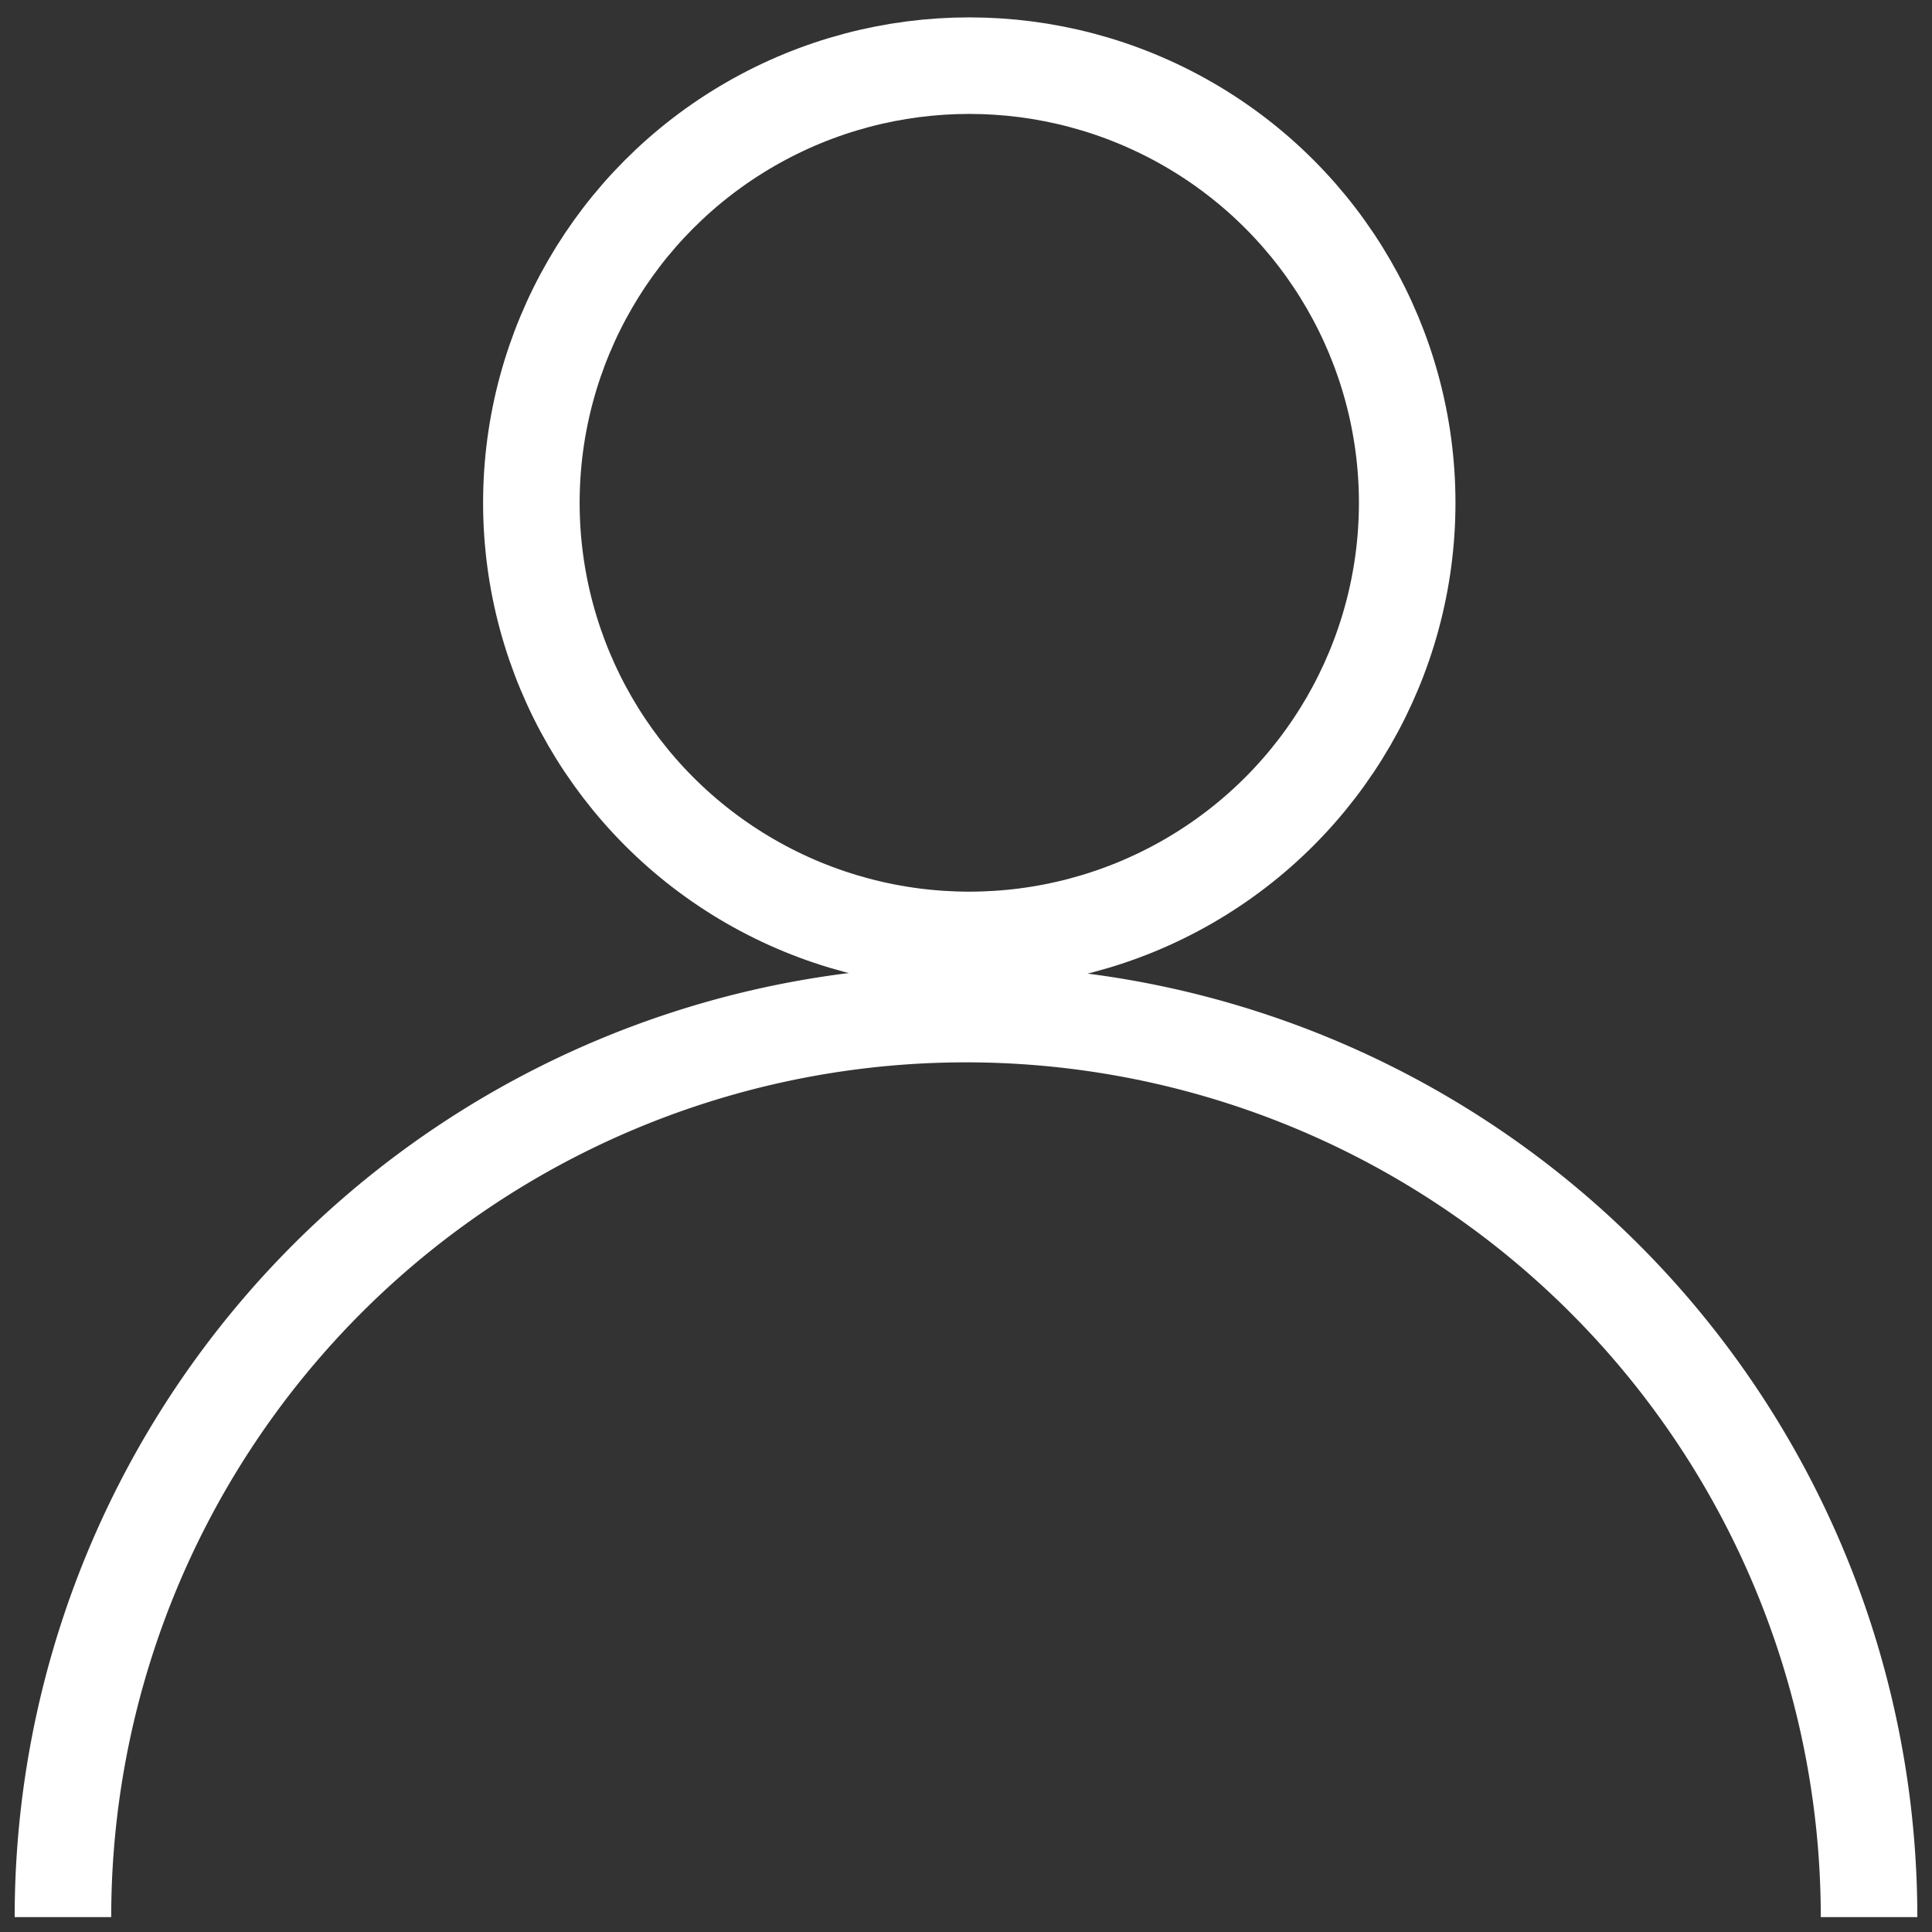 <?xml version="1.0" encoding="UTF-8"?> <svg xmlns="http://www.w3.org/2000/svg" viewBox="0 0 100.06 100.06"><rect x="0" y="0" width="100.06" height="100.06" fill="#333333" stroke="none"/><defs><style>.cls-1{fill:none;stroke:#fff;stroke-miterlimit:10;stroke-width:5px;}</style></defs><g id="Слой_3" data-name="Слой 3"><g id="_3" data-name="3"><path id="Т" class="cls-1" d="M96.8,99.29a46.77,46.77,0,1,0-93.54,0"></path><ellipse id="Л" class="cls-1" cx="50.2" cy="26.04" rx="22.68" ry="22.64"></ellipse></g></g></svg> 